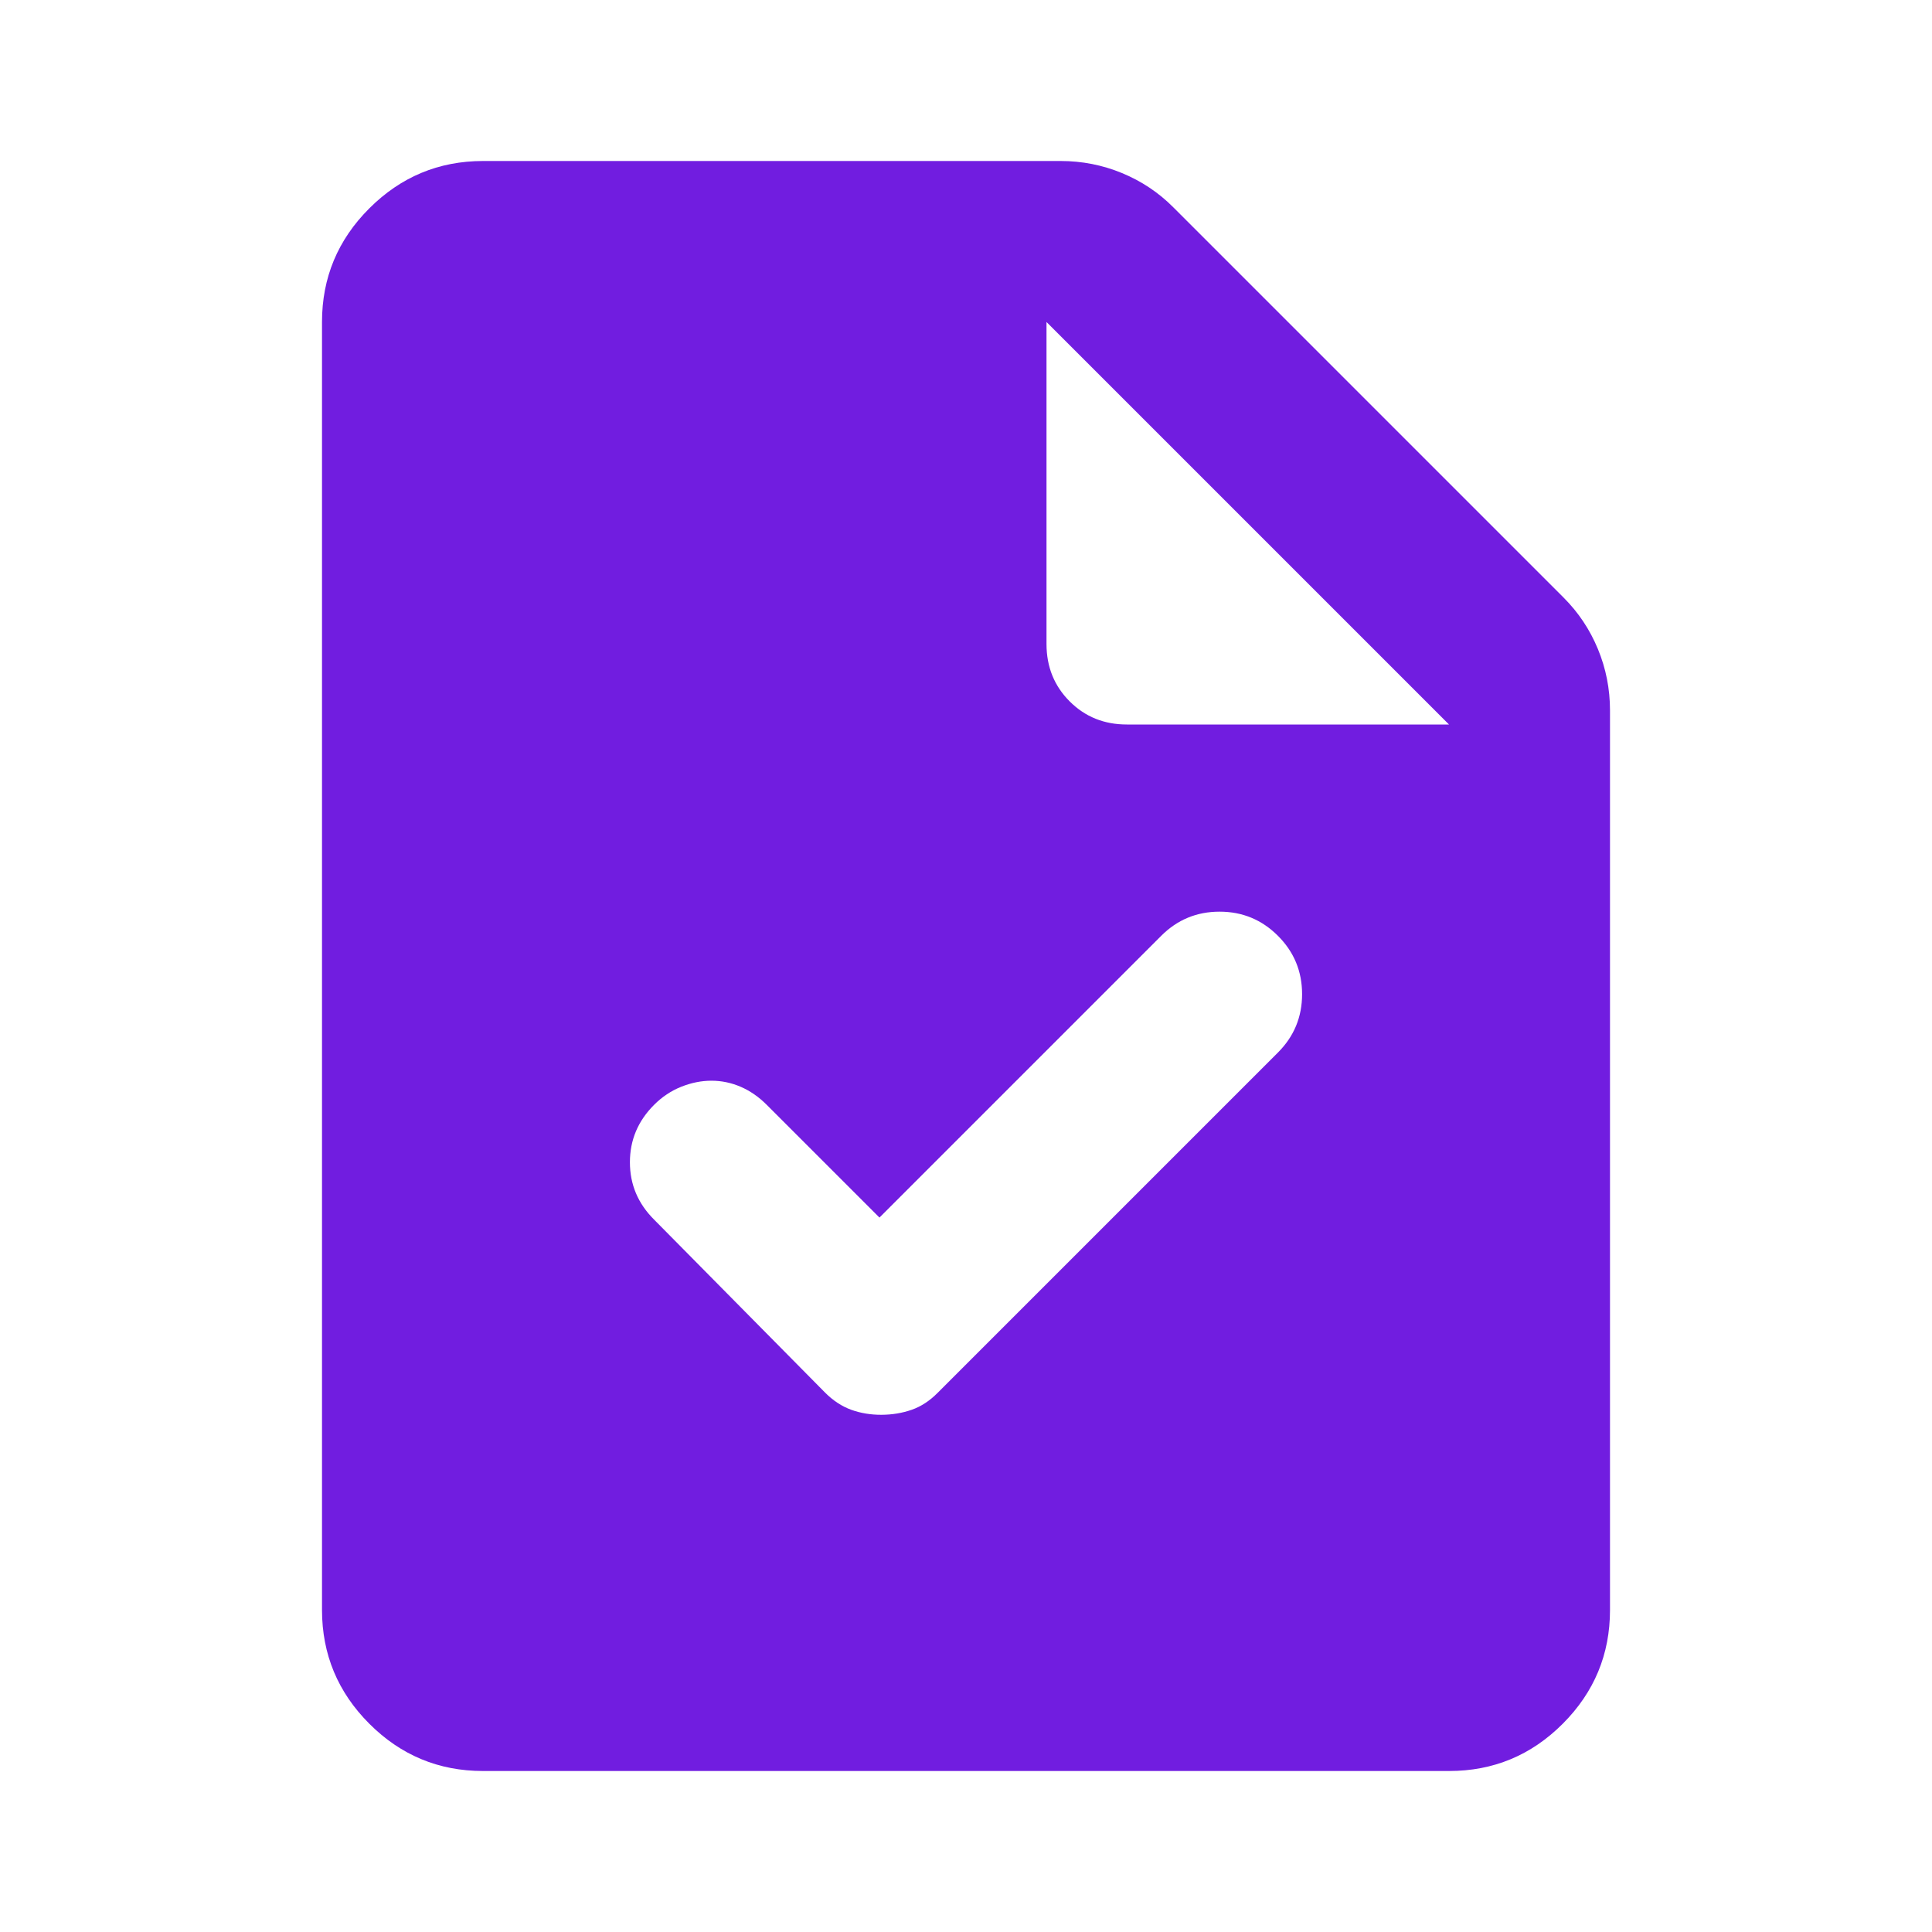 <?xml version="1.0" encoding="UTF-8"?> <svg xmlns="http://www.w3.org/2000/svg" width="48" height="48" viewBox="0 0 48 48" fill="none"><path d="M12 44C10.9 44 9.959 43.609 9.176 42.826C8.393 42.043 8.001 41.101 8 40V8C8 6.9 8.392 5.959 9.176 5.176C9.96 4.393 10.901 4.001 12 4H26.35C26.883 4 27.392 4.1 27.876 4.3C28.36 4.5 28.785 4.783 29.15 5.15L38.85 14.85C39.217 15.217 39.5 15.642 39.7 16.126C39.9 16.61 40 17.118 40 17.65V40C40 41.1 39.609 42.042 38.826 42.826C38.043 43.61 37.101 44.001 36 44H12ZM26 16C26 16.567 26.192 17.042 26.576 17.426C26.96 17.81 27.435 18.001 28 18H36L26 8V16ZM21.85 30.25L19.05 27.45C18.85 27.25 18.633 27.1 18.4 27C18.167 26.9 17.925 26.85 17.676 26.85C17.427 26.85 17.177 26.9 16.926 27C16.675 27.1 16.45 27.25 16.25 27.45C15.85 27.85 15.65 28.325 15.65 28.876C15.65 29.427 15.85 29.901 16.25 30.3L20.5 34.6C20.7 34.8 20.917 34.942 21.15 35.026C21.383 35.11 21.633 35.151 21.9 35.15C22.167 35.149 22.417 35.107 22.65 35.026C22.883 34.945 23.1 34.803 23.3 34.6L31.75 26.15C32.15 25.75 32.35 25.267 32.35 24.7C32.35 24.133 32.15 23.65 31.75 23.25C31.35 22.85 30.867 22.65 30.3 22.65C29.733 22.65 29.25 22.85 28.85 23.25L21.85 30.25Z" fill="#711DE0"></path></svg> 